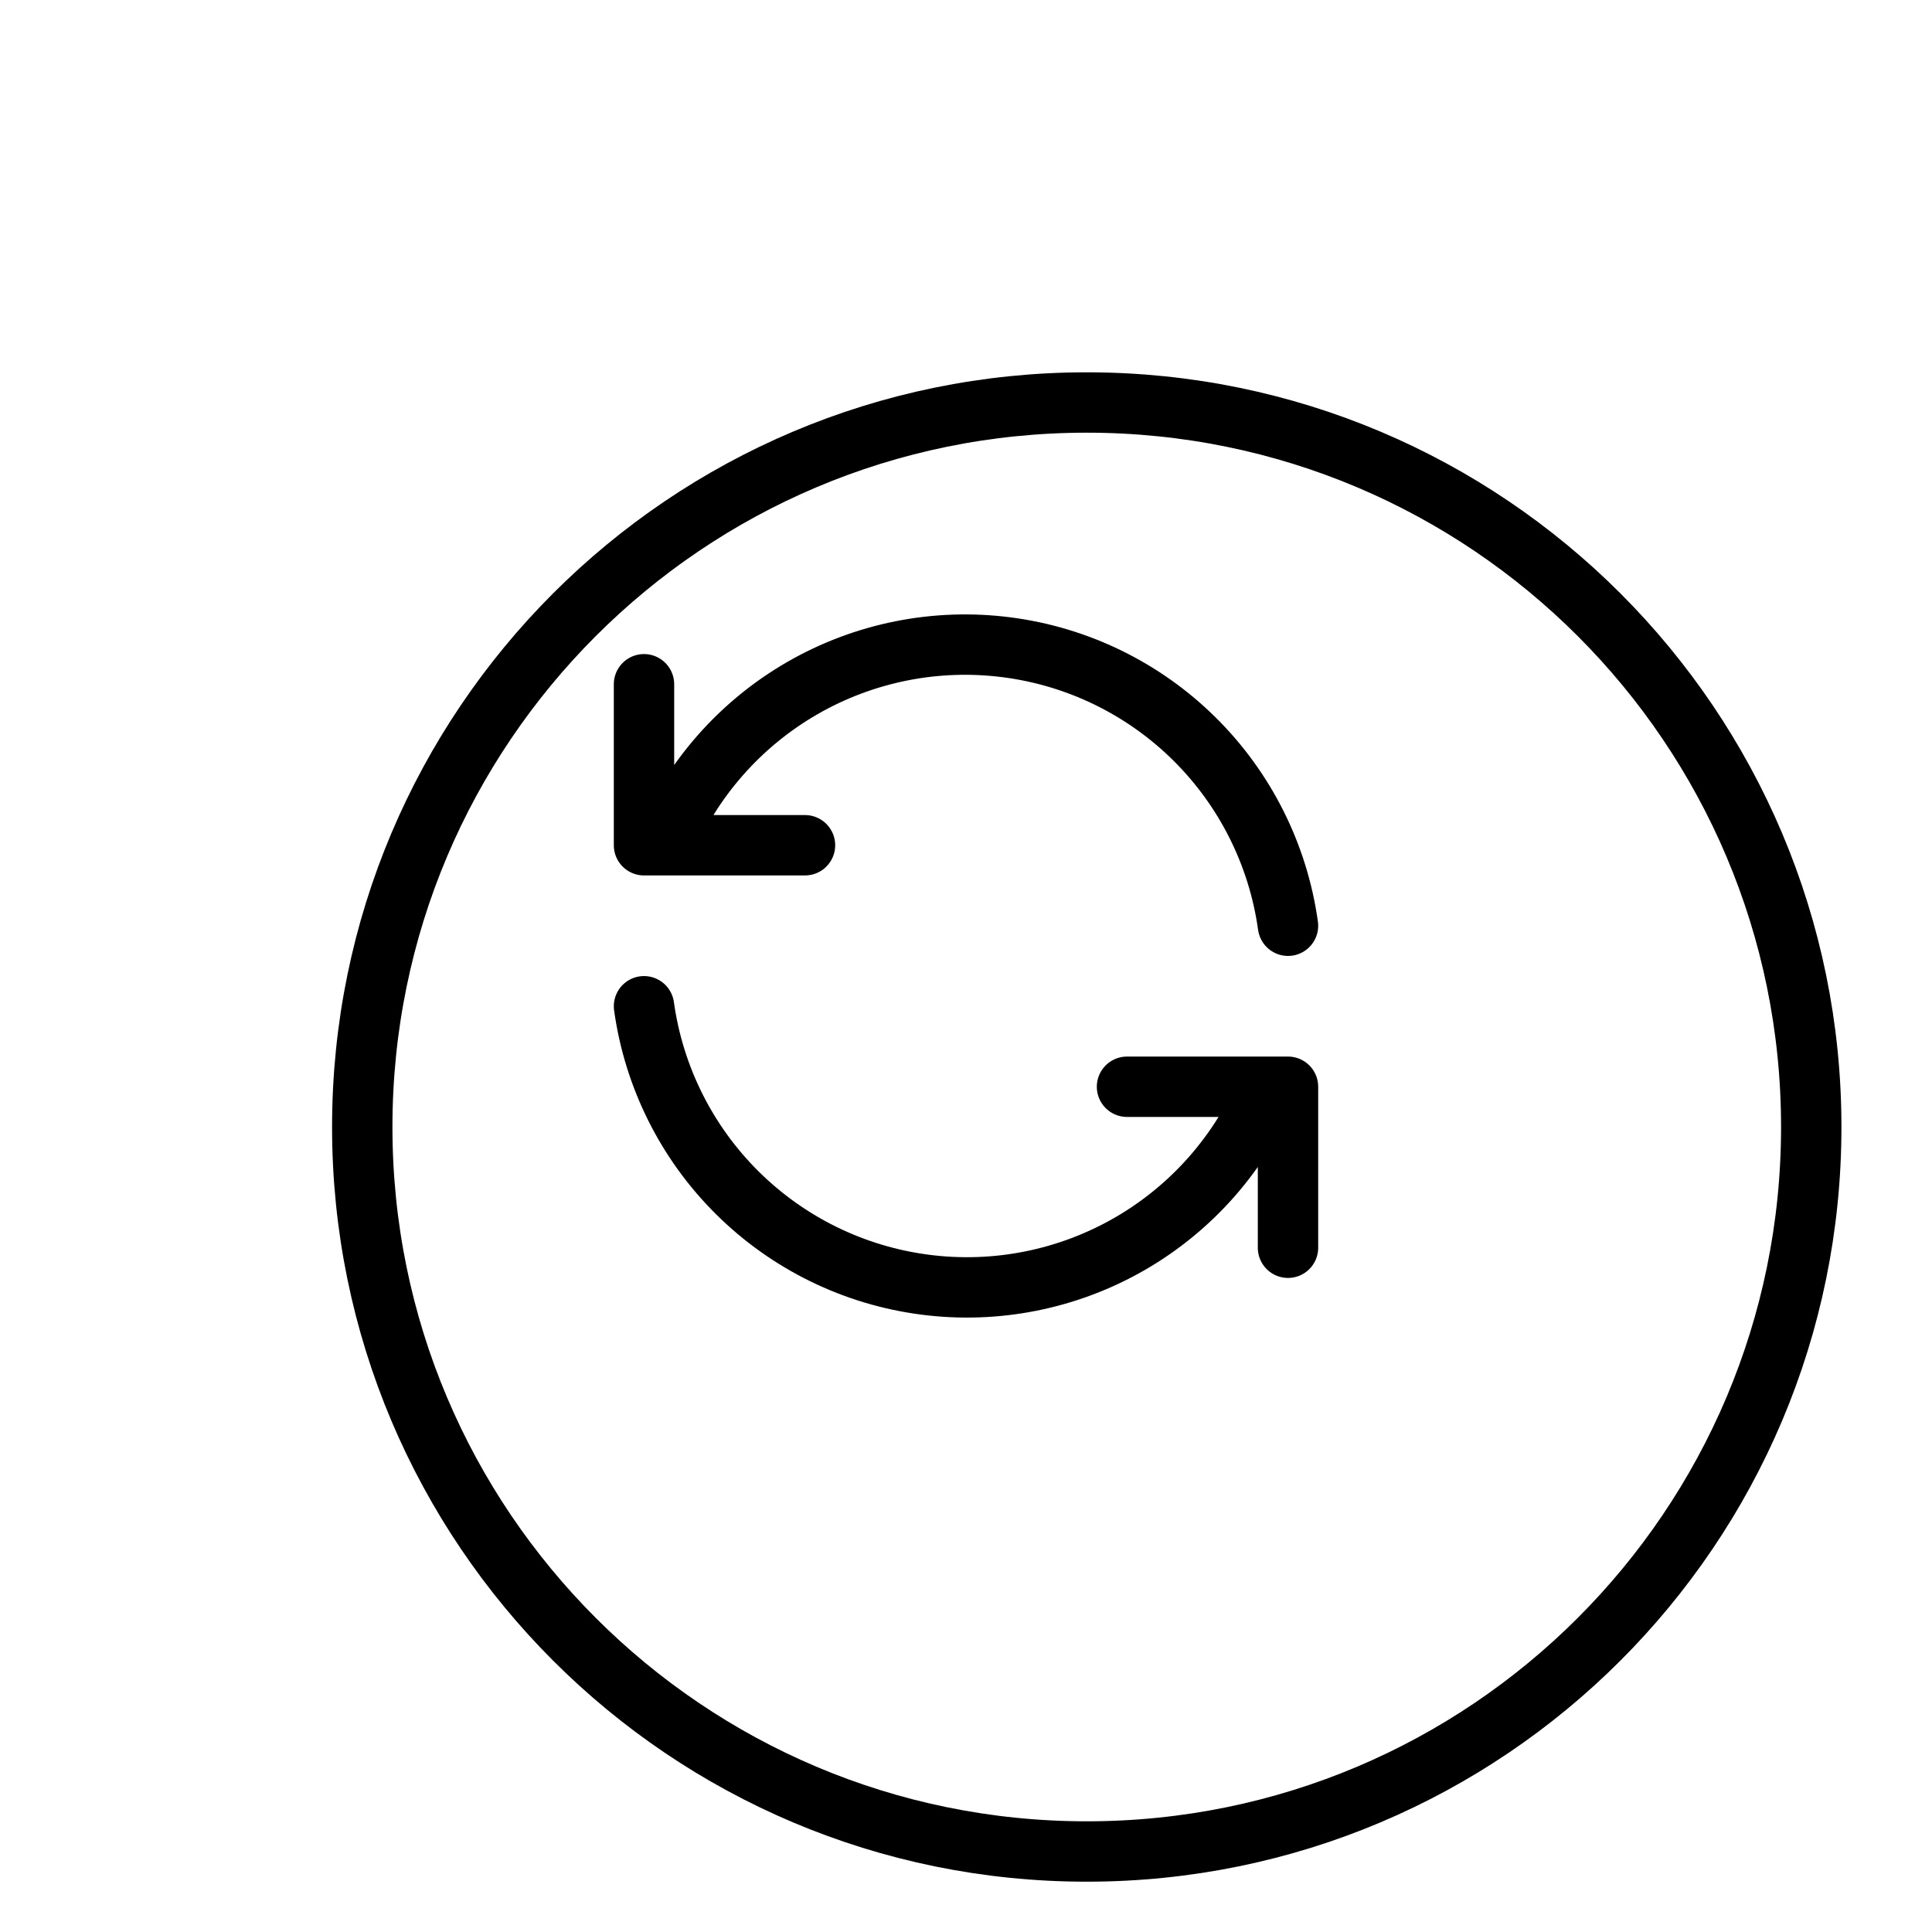 <svg width="48" height="48" viewBox="0 0 48 48" fill="none" xmlns="http://www.w3.org/2000/svg">
<g filter="url(#filter0_d_933_525)">
<path d="M24 42C33.941 42 42 33.941 42 24C42 14.059 33.941 6 24 6C14.059 6 6 14.059 6 24C6 33.941 14.059 42 24 42Z" fill="white"/>
<path d="M24 42C33.941 42 42 33.941 42 24C42 14.059 33.941 6 24 6C14.059 6 6 14.059 6 24C6 33.941 14.059 42 24 42Z" stroke="black" stroke-width="1.5" stroke-linecap="round" stroke-linejoin="round"/>
</g>
<path d="M32 23C31.755 21.24 30.939 19.61 29.677 18.36C28.414 17.109 26.776 16.309 25.014 16.082C23.252 15.854 21.464 16.212 19.925 17.101C18.387 17.99 17.183 19.36 16.5 21M16 17V21H20" stroke="black" stroke-width="1.5" stroke-linecap="round" stroke-linejoin="round"/>
<path d="M16 25C16.245 26.76 17.061 28.39 18.323 29.64C19.586 30.891 21.224 31.691 22.986 31.918C24.748 32.146 26.536 31.788 28.075 30.899C29.613 30.01 30.817 28.64 31.5 27M32 31V27H28" stroke="black" stroke-width="1.5" stroke-linecap="round" stroke-linejoin="round"/>
<defs>
<filter id="filter0_d_933_525" x="5.25" y="5.25" width="40.5" height="41.5" filterUnits="userSpaceOnUse" color-interpolation-filters="sRGB">
<feFlood flood-opacity="0" result="BackgroundImageFix"/>
<feColorMatrix in="SourceAlpha" type="matrix" values="0 0 0 0 0 0 0 0 0 0 0 0 0 0 0 0 0 0 127 0" result="hardAlpha"/>
<feOffset dx="3" dy="4"/>
<feComposite in2="hardAlpha" operator="out"/>
<feColorMatrix type="matrix" values="0 0 0 0 0 0 0 0 0 0 0 0 0 0 0 0 0 0 1 0"/>
<feBlend mode="normal" in2="BackgroundImageFix" result="effect1_dropShadow_933_525"/>
<feBlend mode="normal" in="SourceGraphic" in2="effect1_dropShadow_933_525" result="shape"/>
</filter>
</defs>
</svg>

